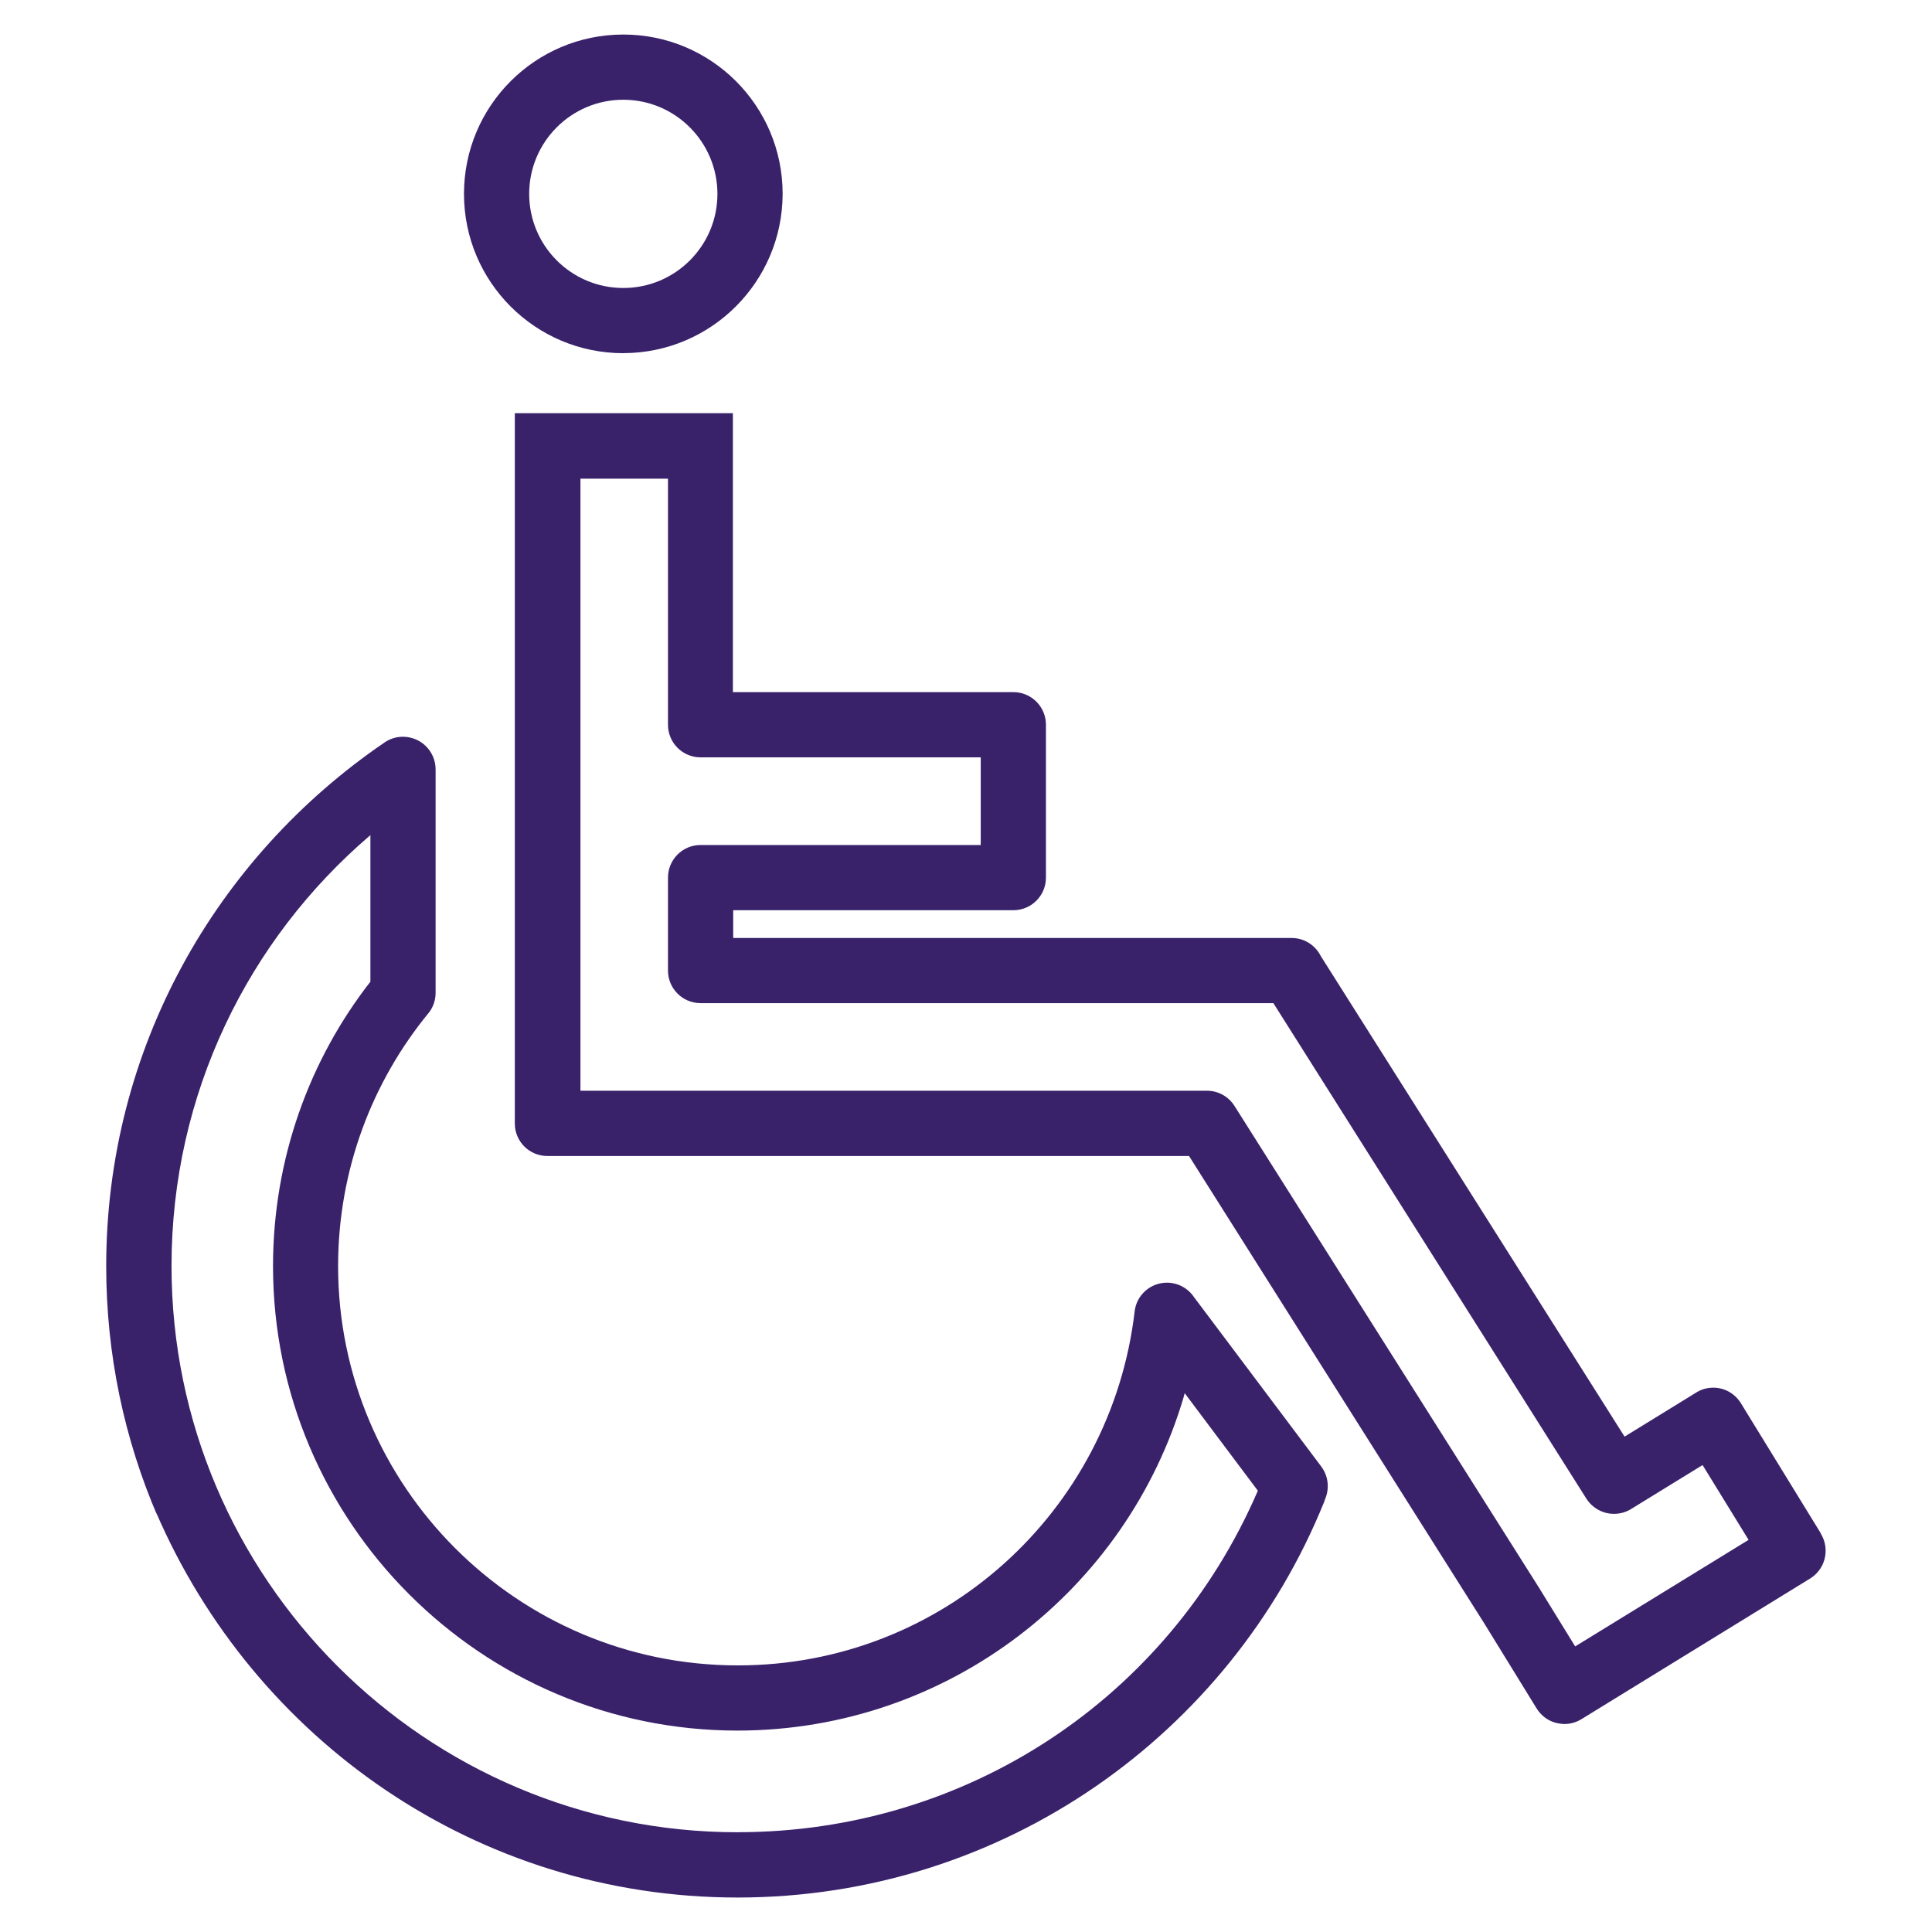 <svg xmlns="http://www.w3.org/2000/svg" xmlns:xlink="http://www.w3.org/1999/xlink" xmlns:svgjs="http://svgjs.com/svgjs" id="SvgjsSvg1001" width="288" height="288" version="1.1"><defs id="SvgjsDefs1002"></defs><g id="SvgjsG1008"><svg xmlns="http://www.w3.org/2000/svg" viewBox="0 0 32 32" width="288" height="288"><path d="M19.761 21.462c-0.099-0.132-0.256-0.217-0.432-0.217-0.277 0-0.505 0.208-0.536 0.476l-0 0.003c-0.391 3.314-3.183 5.86-6.569 5.86-0.002 0-0.005 0-0.007 0h0c-3.649 0-6.617-2.967-6.617-6.615 0.001-1.591 0.563-3.050 1.499-4.191l-0.009 0.012c0.077-0.092 0.124-0.211 0.125-0.341v-3.705c0-0 0-0 0-0 0-0.299-0.242-0.541-0.541-0.541-0.112 0-0.216 0.034-0.303 0.093l0.002-0.001c-2.8 1.908-4.614 5.081-4.614 8.678 0 1.469 0.303 2.868 0.849 4.137l-0.026-0.068c1.63 3.785 5.329 6.387 9.635 6.387 0.001 0 0.002 0 0.004 0h-0c4.395-0.002 8.156-2.71 9.709-6.548l0.025-0.070c0.024-0.058 0.037-0.126 0.037-0.197 0-0.122-0.041-0.235-0.109-0.325l0.001 0.001-2.122-2.825zM12.22 30.348c-5.172 0-9.379-4.207-9.379-9.379 0-0.001 0-0.001 0-0.002 0-2.851 1.273-5.404 3.281-7.123l0.013-0.011v-0.003h0.003l-0.003 0.003v2.427c-1.005 1.287-1.612 2.927-1.613 4.709v0c0 4.244 3.451 7.695 7.695 7.695 3.5-0.003 6.453-2.338 7.391-5.534l0.014-0.055 1.212 1.616c-1.486 3.445-4.836 5.656-8.614 5.656zM30.161 25.401l-1.326-2.159c-0.096-0.156-0.265-0.258-0.458-0.258-0.104 0-0.201 0.029-0.283 0.081l0.002-0.001-1.188 0.731-5.032-7.96c-0.090-0.179-0.272-0.299-0.482-0.299-0.001 0-0.001 0-0.002 0h-9.248v-0.46h4.64c0 0 0.001 0 0.001 0 0.297 0 0.539-0.241 0.539-0.539 0-0 0-0.001 0-0.001v0-2.532c0-0 0-0.001 0-0.001 0-0.297-0.241-0.539-0.539-0.539-0 0-0.001 0-0.001 0h-4.645v-4.62h-3.612v11.763c0 0 0 0.001 0 0.002 0 0.297 0.241 0.538 0.538 0.538 0 0 0.001 0 0.001 0h10.628l4.896 7.751 0.86 1.397c0.074 0.121 0.191 0.209 0.329 0.243l0.004 0.001c0.038 0.009 0.082 0.015 0.128 0.016h0c0.105-0 0.203-0.030 0.286-0.082l-0.002 0.001 3.787-2.329c0.155-0.097 0.256-0.266 0.256-0.46 0-0.105-0.030-0.203-0.082-0.286l0.001 0.002zM26.090 27.27l-0.58-0.941c0-0.003-0.003-0.003-0.003-0.006l-5.059-8.004c-0.097-0.153-0.265-0.253-0.456-0.253h-10.378v-10.138h1.45v4.074c0 0.001 0 0.002 0 0.003 0 0.297 0.241 0.539 0.539 0.539 0 0 0.001 0 0.001 0h4.64v1.452h-4.64c-0 0-0.001 0-0.001 0-0.297 0-0.539 0.241-0.539 0.539 0 0 0 0.001 0 0.001v-0 1.539c0 0 0 0.001 0 0.001 0 0.297 0.241 0.539 0.539 0.539 0 0 0.001 0 0.001 0h9.487l5.184 8.207c0.098 0.152 0.266 0.252 0.458 0.252 0.104 0 0.202-0.029 0.285-0.081l-0.002 0.001 1.184-0.728 0.762 1.239-2.871 1.764zM10.326 5.85c-0.001 0-0.001 0-0.002 0-1.457 0-2.639-1.181-2.639-2.639s1.181-2.639 2.639-2.639c1.457 0 2.638 1.18 2.639 2.637v0c-0.002 1.456-1.181 2.637-2.636 2.64h-0zM10.326 1.652c-0 0-0.001 0-0.002 0-0.861 0-1.559 0.698-1.559 1.559s0.698 1.559 1.559 1.559c0.861 0 1.559-0.698 1.559-1.559 0-0.001 0-0.001 0-0.002v0c-0.003-0.859-0.698-1.555-1.557-1.557h-0z" fill="#3a226b" class="color000 svgShape"></path></svg></g></svg>